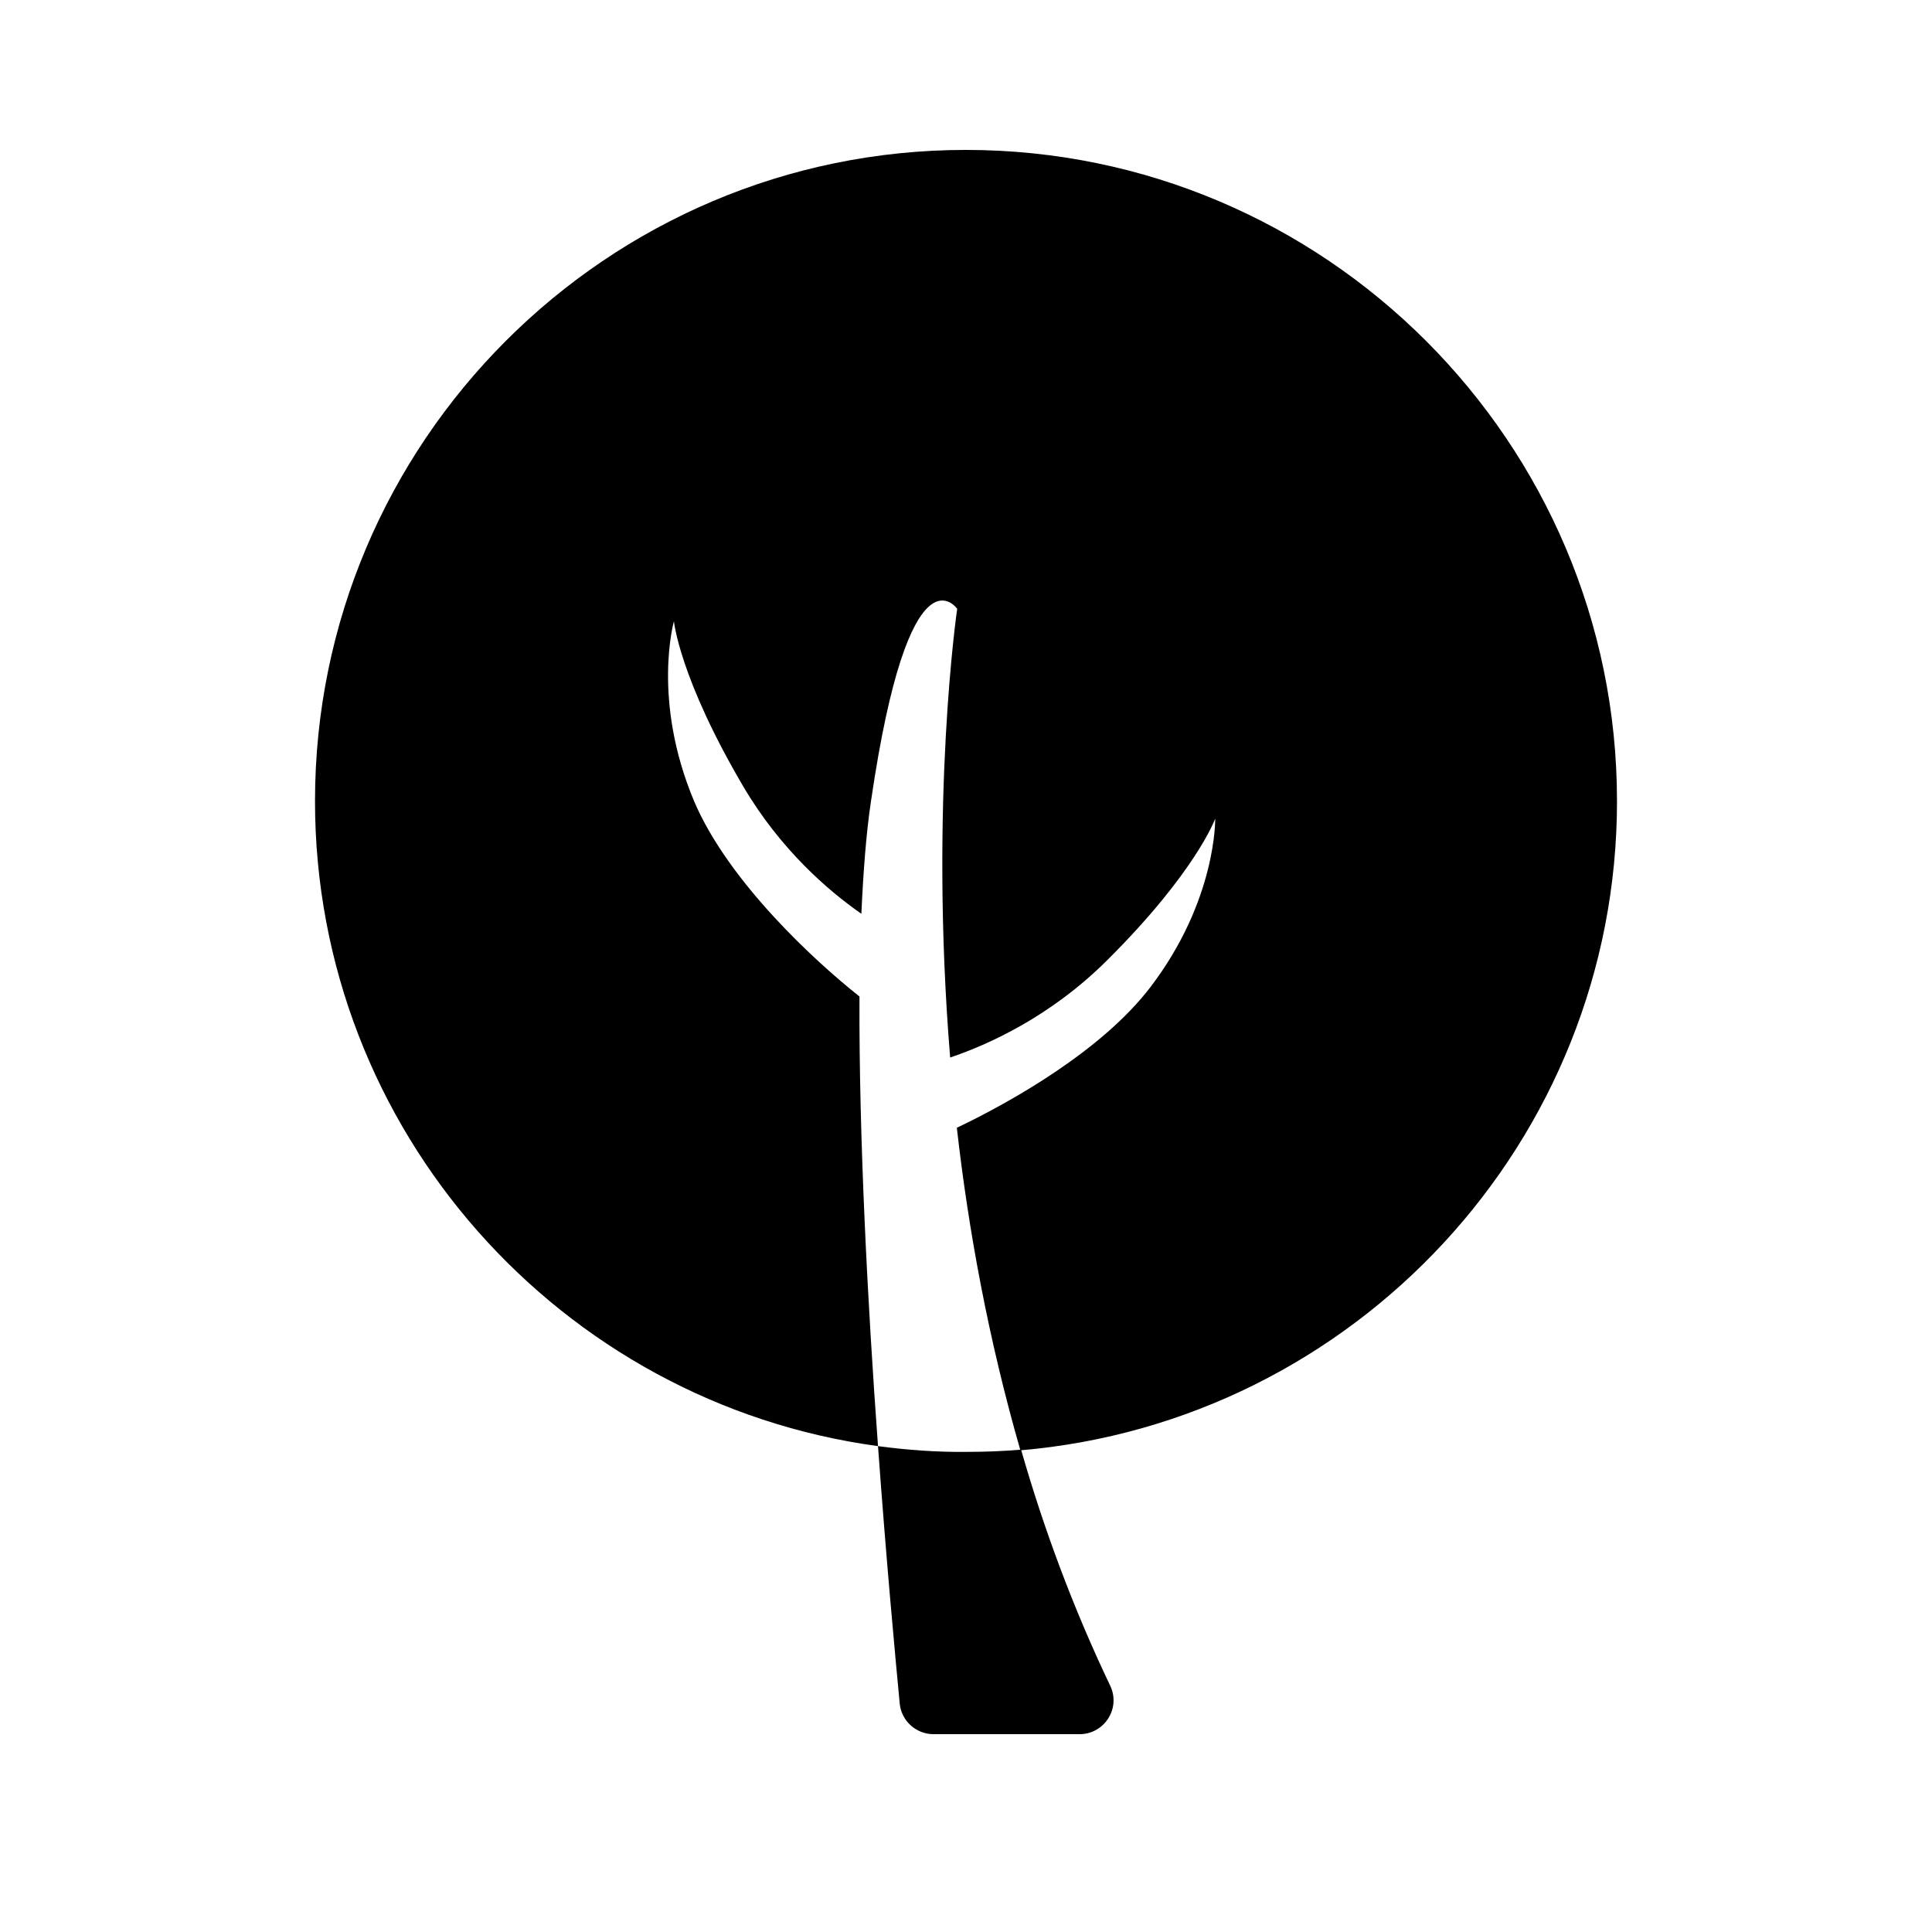 <?xml version="1.0" encoding="UTF-8"?>
<!-- The Best Svg Icon site in the world: iconSvg.co, Visit us! https://iconsvg.co -->
<svg fill="#000000" width="800px" height="800px" version="1.1" viewBox="144 144 512 512" xmlns="http://www.w3.org/2000/svg">
 <g>
  <path d="m376.68 527.24c2.199 30.383 4.57 55.773 5.754 68.211 0.422 4.57 4.316 8.125 8.973 8.125h38.676c6.602 0 11.004-6.856 8.125-12.863-9.816-20.566-17.602-41.555-23.613-62.543-4.824 0.422-9.648 0.594-14.555 0.594-7.957 0.082-15.742-0.508-23.359-1.523z"/>
  <path d="m572.52 356.29c0-95.125-77.438-172.56-172.56-172.56s-172.48 77.438-172.48 172.56c0 87.254 65.082 159.53 149.2 170.95-2.707-37.07-5.078-81.668-4.91-119.16-11.766-9.309-34.785-30.469-43.84-51.793-11.258-26.828-5.332-47.648-5.332-47.648s1.438 14.98 18.363 43.754c9.816 16.672 22.426 27.59 31.312 33.77 0.508-11.172 1.27-21.328 2.539-29.789 10.156-69.398 22.852-51.031 22.852-51.031s-7.449 50.695-1.863 118.91c10.07-3.387 26.574-10.832 41.469-25.645 23.695-23.527 28.773-37.66 28.773-37.66s0.422 21.664-17.266 44.77c-12.781 16.672-36.645 30.215-51.203 37.152 3.047 26.996 8.379 56.109 16.84 85.477 88.453-7.531 158.11-81.836 158.11-172.05z"/>
 </g>
</svg>